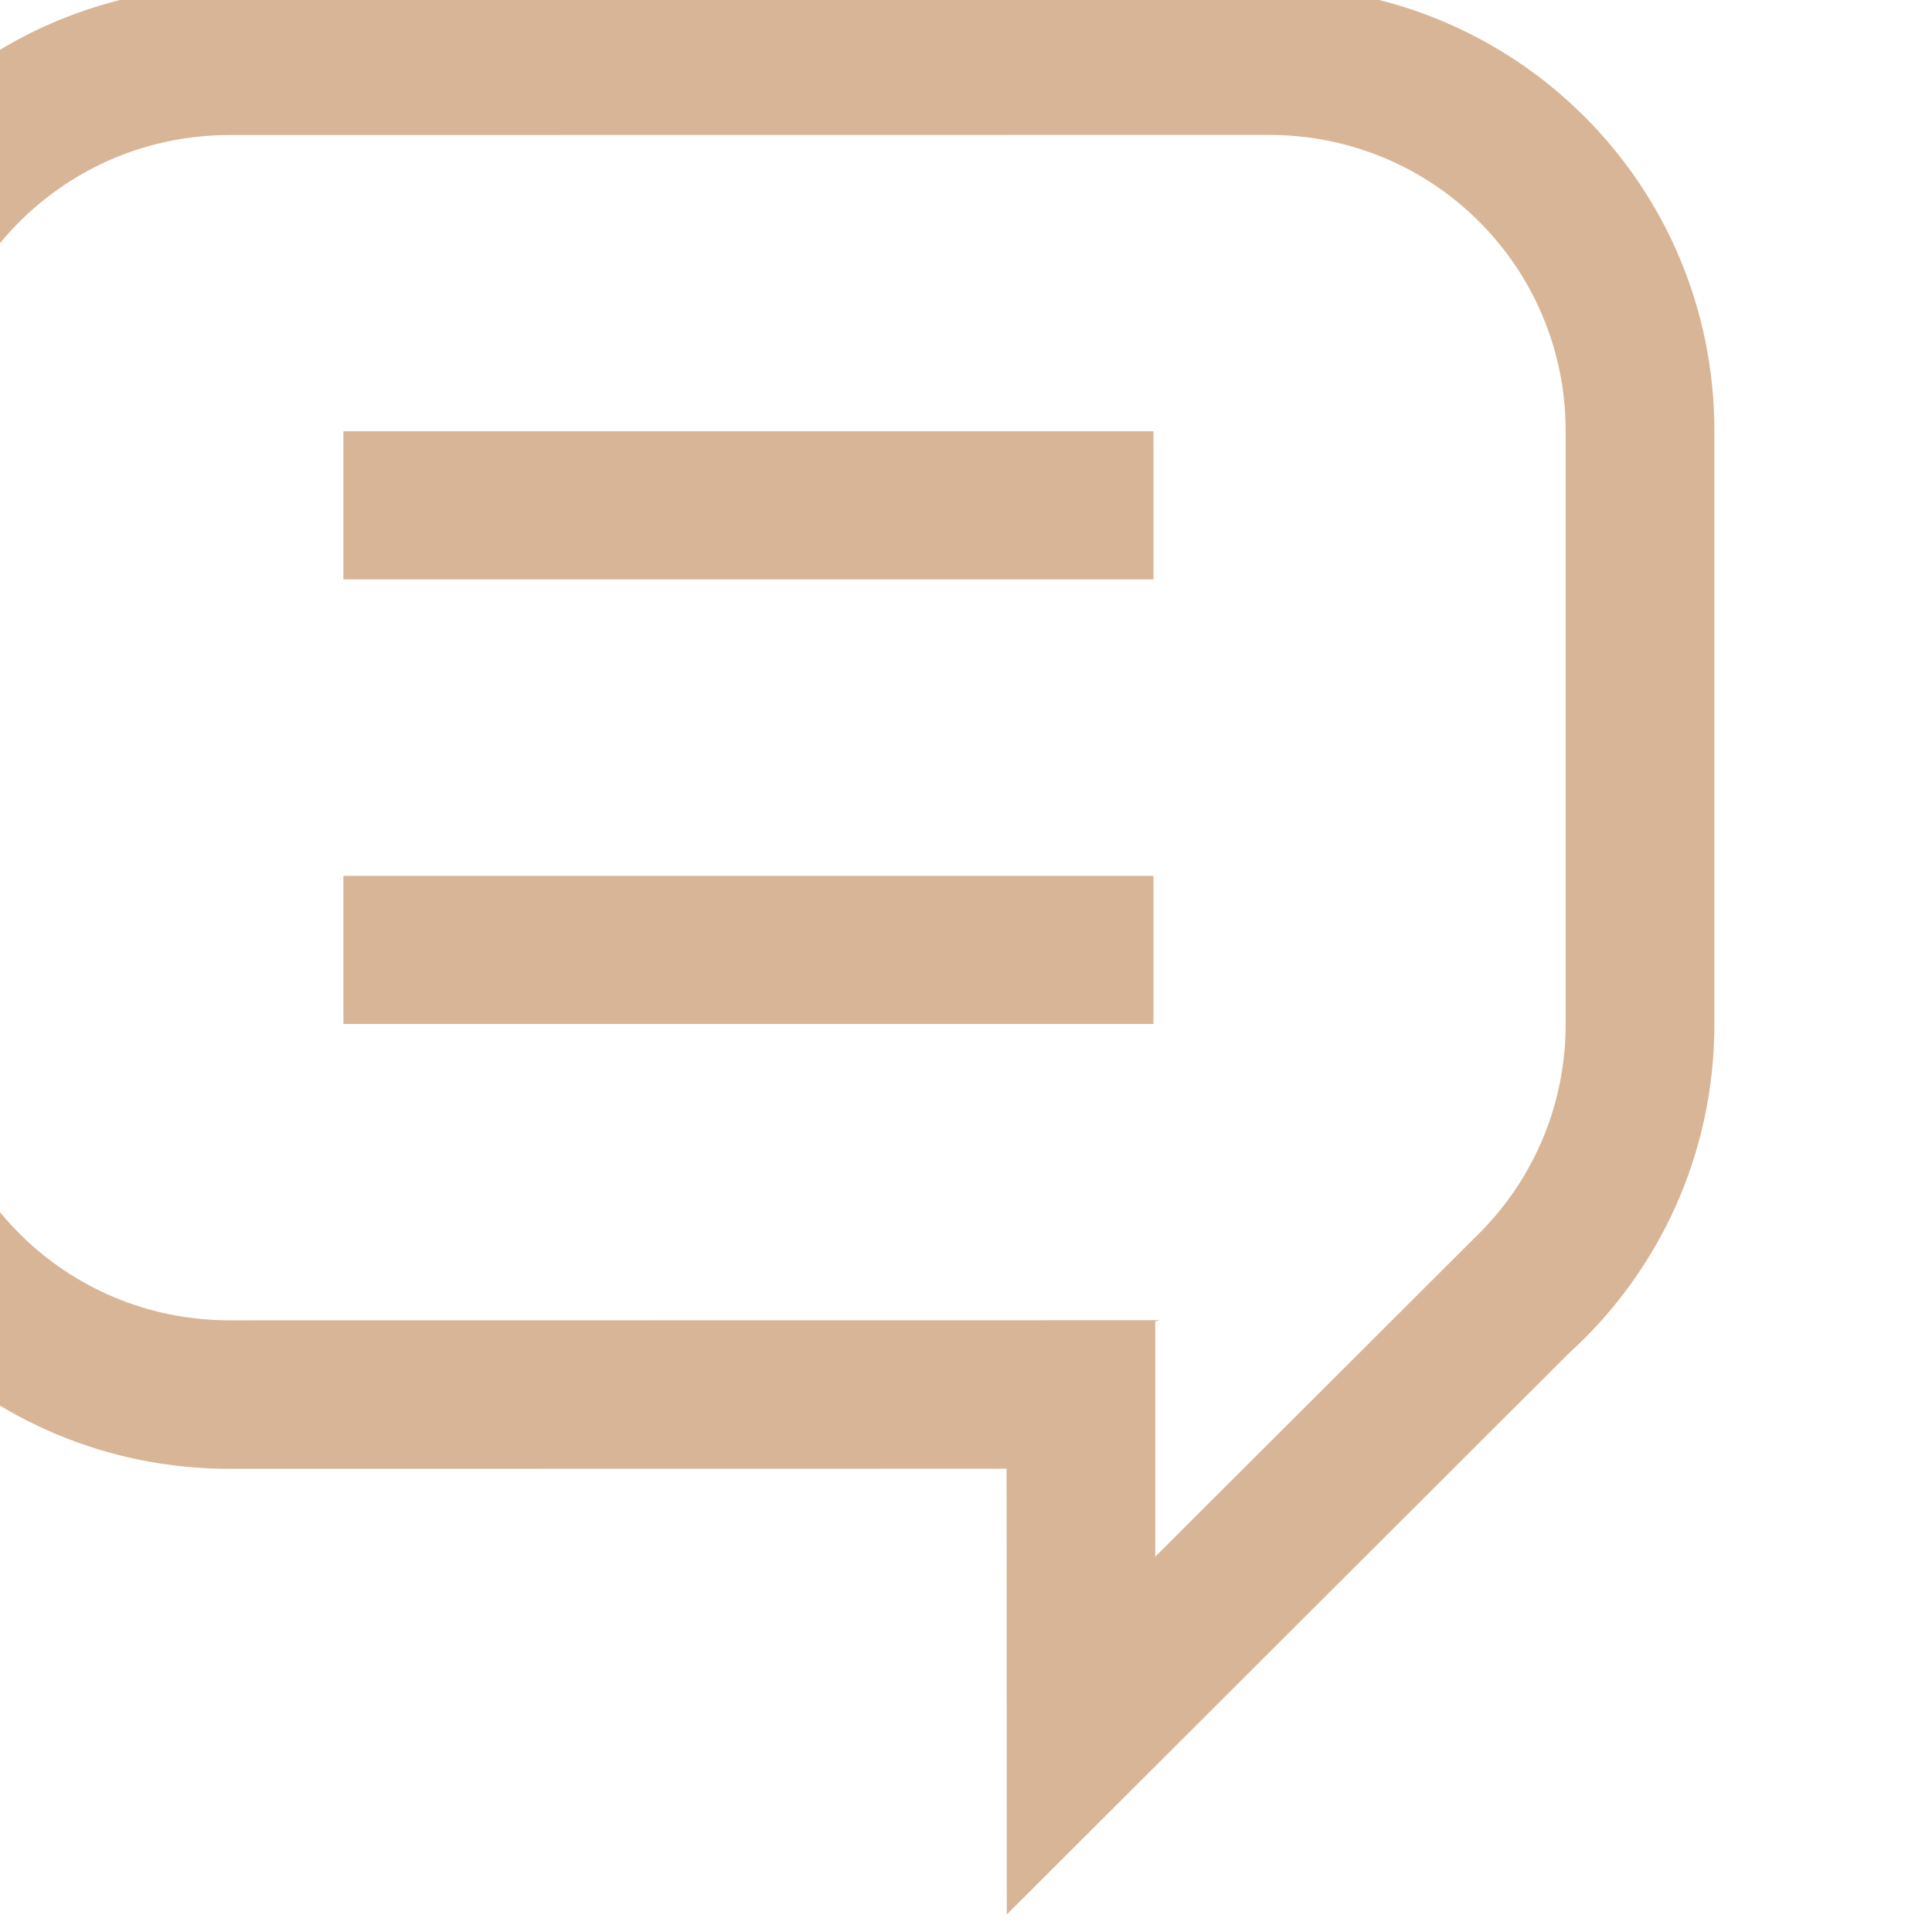 <?xml version="1.0" encoding="UTF-8" standalone="no"?>
<!-- Created with Inkscape (http://www.inkscape.org/) -->

<svg
   xmlns:dc="http://purl.org/dc/elements/1.1/"
   xmlns:cc="http://creativecommons.org/ns#"
   xmlns:rdf="http://www.w3.org/1999/02/22-rdf-syntax-ns#"
   xmlns:svg="http://www.w3.org/2000/svg"
   xmlns="http://www.w3.org/2000/svg"
   xmlns:sodipodi="http://sodipodi.sourceforge.net/DTD/sodipodi-0.dtd"
   xmlns:inkscape="http://www.inkscape.org/namespaces/inkscape"
   width="80"
   height="80"
   id="svg11193"
   version="1.1"
   inkscape:version="0.48.4 r9939"
   sodipodi:docname="ICONA UTENTE BLOG 90X90.svg">
  <defs
     id="defs11195" />
  <sodipodi:namedview
     id="base"
     pagecolor="#ffffff"
     bordercolor="#666666"
     borderopacity="1.0"
     inkscape:pageopacity="0.0"
     inkscape:pageshadow="2"
     inkscape:zoom="5.6568543"
     inkscape:cx="5.9650922"
     inkscape:cy="11.507988"
     inkscape:document-units="px"
     inkscape:current-layer="layer1"
     showgrid="false"
     inkscape:window-width="1920"
     inkscape:window-height="1017"
     inkscape:window-x="-8"
     inkscape:window-y="-8"
     inkscape:window-maximized="1"
     inkscape:snap-bbox="true"
     inkscape:bbox-nodes="true"
     inkscape:object-paths="true"
     inkscape:object-nodes="true" />
  <g
     inkscape:label="Layer 1"
     inkscape:groupmode="layer"
     id="layer1"
     transform="translate(0,-972.362)">
    <g
       transform="matrix(0.064,0,0,0.064,-2503.036,778.651)"
       id="g10367-5"
       style="fill:#c49977;fill-opacity:1" />
    <g
       id="g13057"
       transform="matrix(0.614,0,0,0.613,-3.186,651.962)"
       style="fill:#d8b596;fill-opacity:1;stroke:none">
      <g
         id="g12898-2"
         transform="matrix(0.131,0,0,0.131,-11360.856,116.163)"
         style="fill:#d8b596;fill-opacity:1;stroke:none">
        <path
           style="color:#000000;fill:#d8b596;fill-opacity:1;stroke:none;stroke-width:4.034;marker:none;visibility:visible;display:inline;overflow:visible;enable-background:accumulate"
           d="m 87417.031,3096.156 -535.156,0.063 c -126.998,0.017 -229.219,102.252 -229.219,229.25 l 0,305.812 c 0,126.998 102.221,229.268 229.219,229.25 l 400.031,-0.062 0.09,229.875 76.438,-76.438 212.874,-212.875 c 46.093,-41.874 74.969,-102.345 74.969,-169.812 l 0,-305.813 c 0,-126.998 -102.252,-229.268 -229.25,-229.25 z m 0,76.563 c 84.584,-0.012 152.688,68.102 152.688,152.687 l 0,305.813 c 0,41.401 -16.33,78.834 -42.907,106.281 -1.419,1.467 -2.865,2.934 -4.343,4.344 l -118.657,118.625 -0.531,0.531 -44.843,44.844 0,-45.375 0,-75.906 2.312,-0.656 -478.875,0.063 c -84.585,0.012 -152.687,-68.102 -152.687,-152.688 l 0,-305.812 c 0,-84.585 68.102,-152.676 152.687,-152.688 l 535.156,-0.062 z"
           id="rect11231-1-3-1-2-9-8-8-1-0-1-6-1-7-4-2-0-0"
           inkscape:connector-curvature="0" />
        <path
           style="color:#000000;fill:#d8b596;fill-opacity:1;fill-rule:nonzero;stroke:none;stroke-width:0.5;marker:none;visibility:visible;display:inline;overflow:visible;enable-background:accumulate"
           d="m 86940.494,3325.532 417.017,-1e-4 0,76.374 -417.017,10e-5 z"
           id="rect12765-35-1"
           inkscape:connector-curvature="0"
           sodipodi:nodetypes="ccccc" />
        <path
           style="color:#000000;fill:#d8b596;fill-opacity:1;fill-rule:nonzero;stroke:none;stroke-width:0.5;marker:none;visibility:visible;display:inline;overflow:visible;enable-background:accumulate"
           d="m 86940.494,3554.782 417.017,-1e-4 0,76.374 -417.017,10e-5 z"
           id="rect12765-8-1-6"
           inkscape:connector-curvature="0"
           sodipodi:nodetypes="ccccc" />
      </g>
    </g>
  </g>
</svg>
